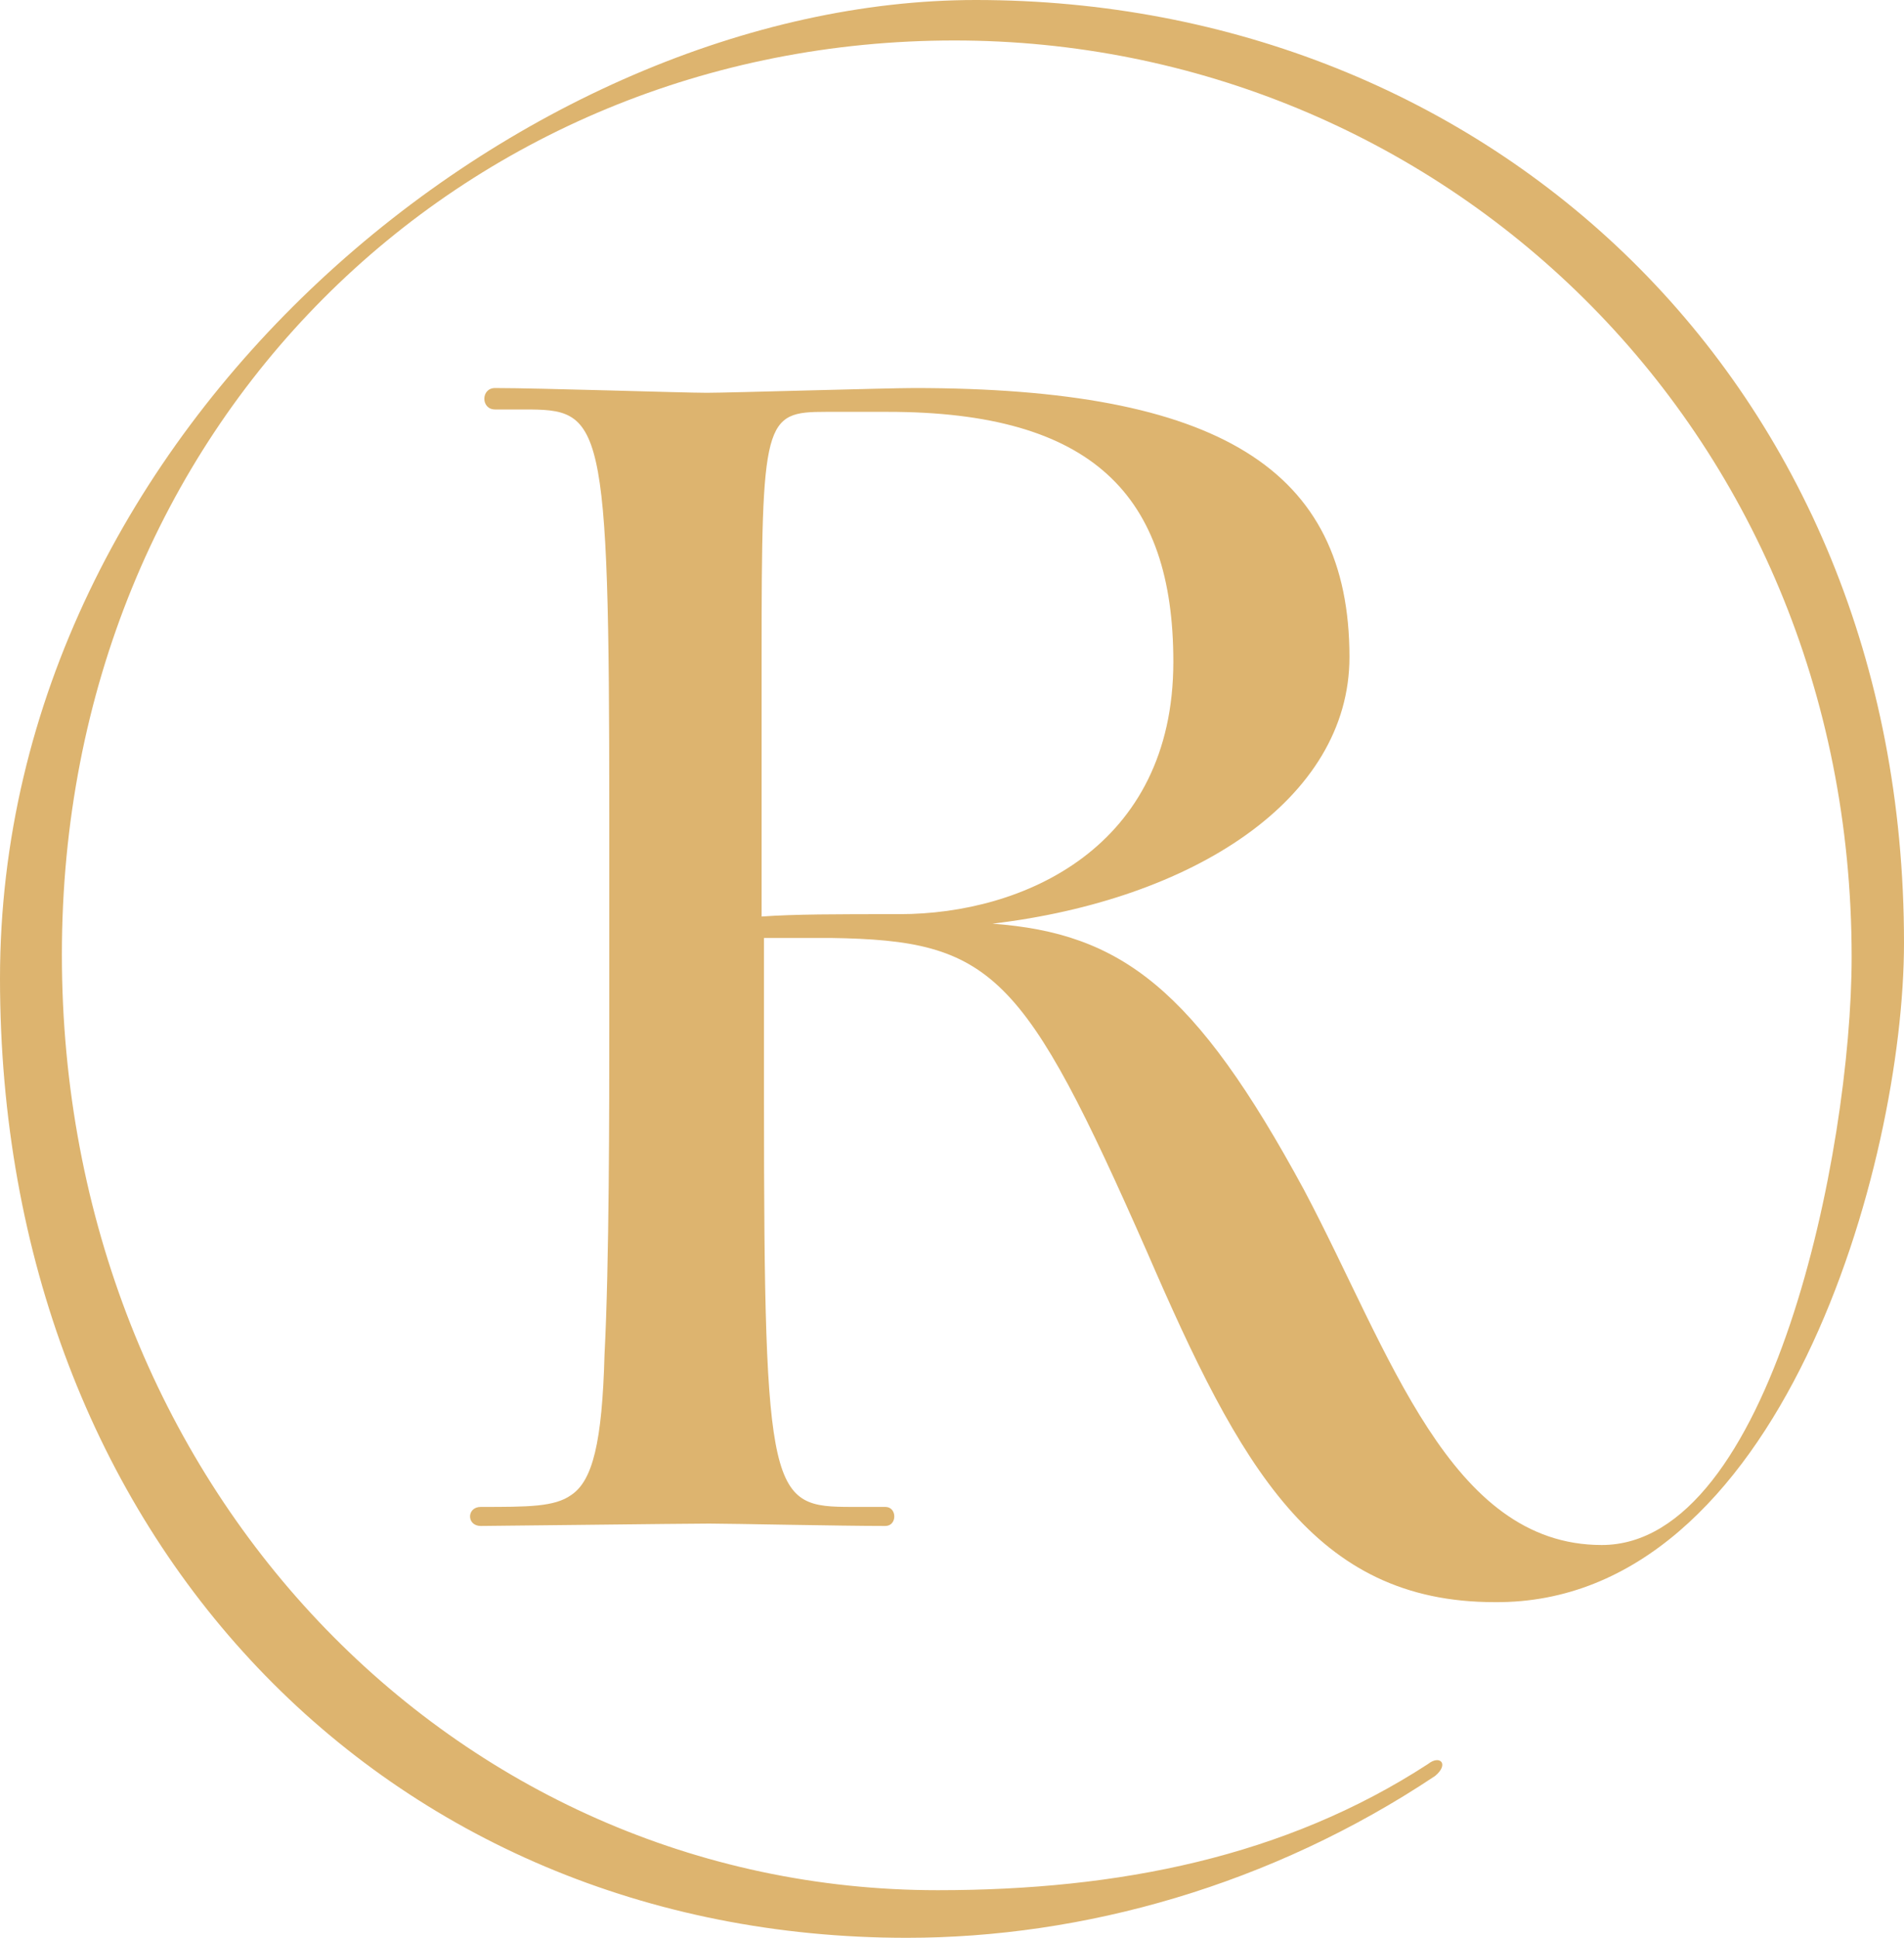 <?xml version="1.0" encoding="utf-8"?>
<!-- Generator: Adobe Illustrator 22.0.1, SVG Export Plug-In . SVG Version: 6.00 Build 0)  -->
<svg version="1.1" id="Ebene_1" xmlns="http://www.w3.org/2000/svg" xmlns:xlink="http://www.w3.org/1999/xlink" x="0px" y="0px"
	 viewBox="0 0 80 81.4" style="enable-background:new 0 0 80 81.4;" xml:space="preserve">
<style type="text/css">
	.st0{clip-path:url(#SVGID_2_);fill:#DDB46F;}
</style>
<g>
	<defs>
		<rect id="SVGID_1_" width="80" height="81.4"/>
	</defs>
	<clipPath id="SVGID_2_">
		<use xlink:href="#SVGID_1_"  style="overflow:visible;"/>
	</clipPath>
	<path class="st0" d="M32,27.6c0-10,0.1-10.3,2.7-10.3h2.6c8.6,0,12,3.5,12,10.5c0,7.8-6.3,10.6-11.5,10.6c-2.7,0-4.4,0-5.8,0.1
		V27.6z M60.3,74.6c0.6-0.5,0.2-0.9-0.3-0.5c-6,3.9-13,5.3-20.6,5.3c-20.3,0-36.8-17-36.8-39.3c0-22.3,16.8-38.4,37.5-38.4
		c20.3,0,37.7,16.1,37.7,38.5c0,8.2-3.4,24.7-10.5,24.7c-6.4,0-8.9-8.1-12.5-14.9c-4.6-8.5-7.7-10.8-13.1-11.2c8.4-1,15-5.2,15-11.2
		c0-7.9-5.5-11.3-18.3-11.3c-1.1,0-7.8,0.2-8.7,0.2c-1,0-7-0.2-8.9-0.2c-0.6,0-0.6,0.9,0,0.9h1.2c3.3,0,3.6,0.2,3.6,17v9
		c0,3.2,0,9.9-0.2,13.7c-0.1,3.7-0.5,5.3-1.4,5.9c-0.7,0.5-1.8,0.5-3.8,0.5c-0.6,0-0.6,0.8,0,0.8c0.5,0,8.6-0.1,9.6-0.1
		c0.9,0,5.5,0.1,7.4,0.1c0.5,0,0.5-0.8,0-0.8h-1.4c-3.4,0-3.7-0.3-3.7-17v-6.9h2.8c6.8,0.1,8.1,1.4,13.3,13.2
		c3.9,9,7,14.7,14.6,14.7C74.8,67.4,80,48.9,80,39.6C80,16,62.5,0,41,0C22.1,0,0,17.8,0,41.1c0,23.5,16.2,40.3,38.1,40.3
		C45.5,81.4,53.4,79.2,60.3,74.6"/>
</g>
<g>
</g>
<g>
</g>
<g>
</g>
<g>
</g>
<g>
</g>
<g>
</g>
</svg>

